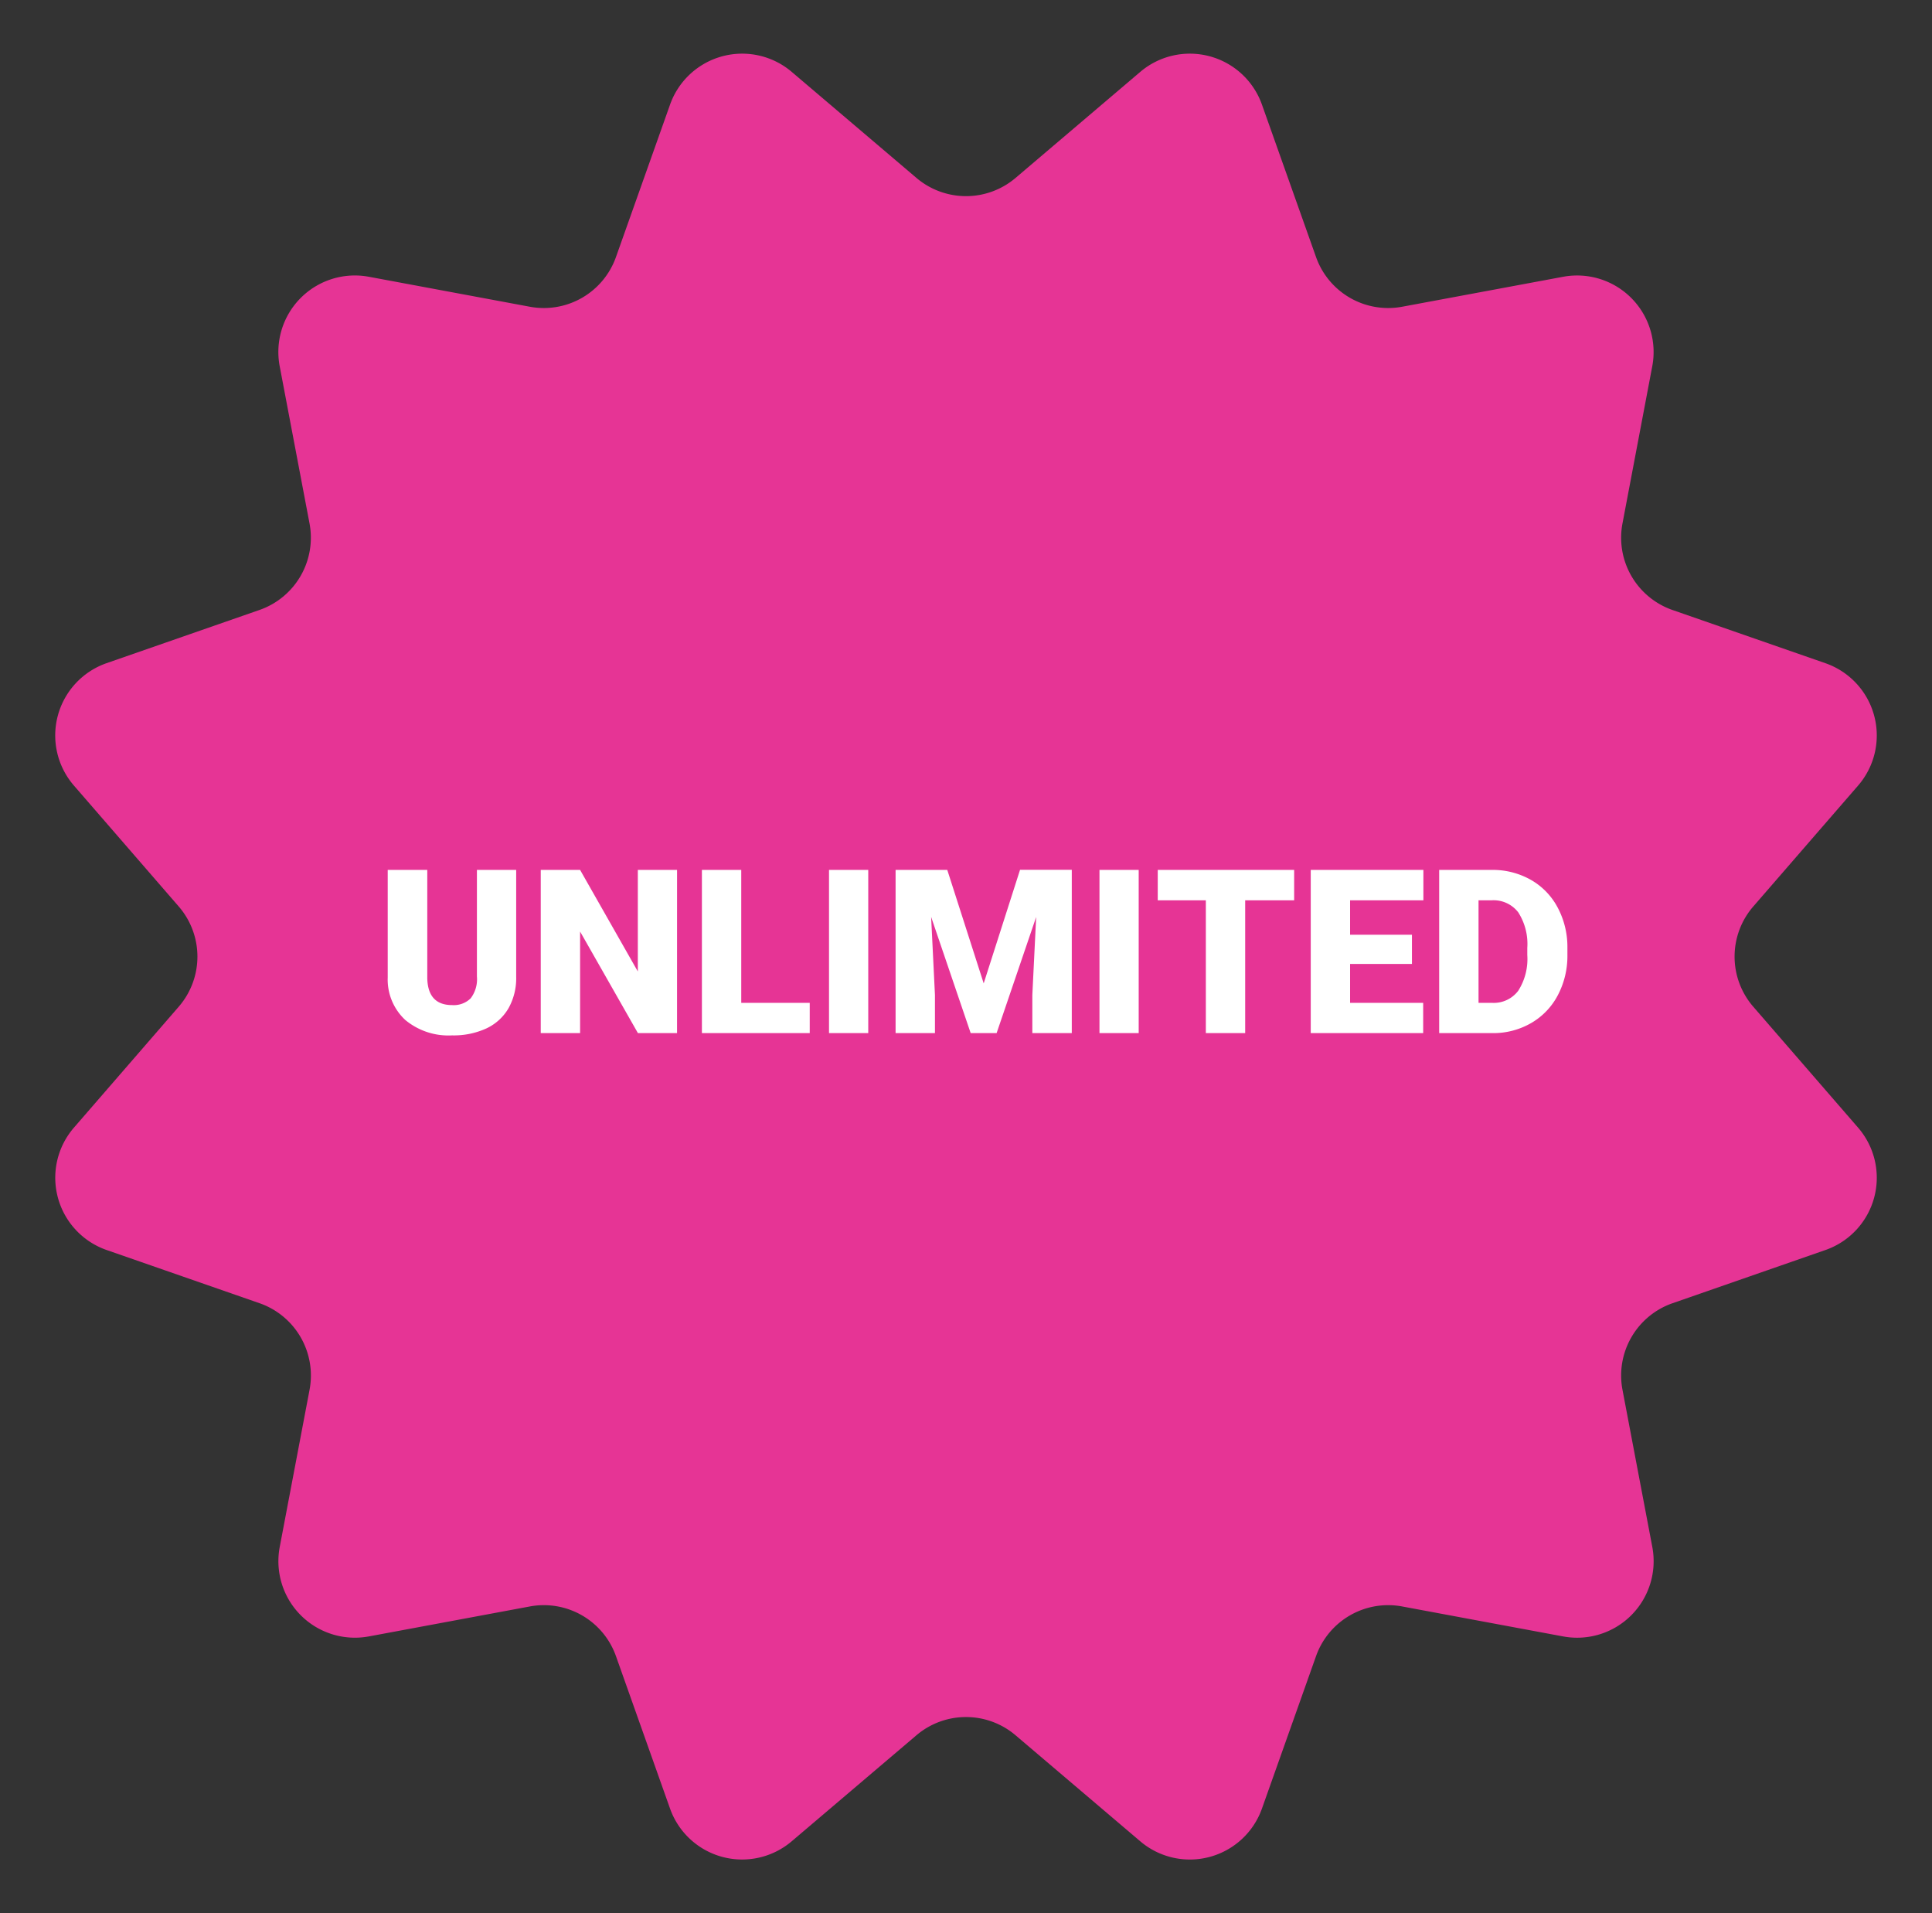 <svg xmlns="http://www.w3.org/2000/svg" width="101" height="100" viewBox="0 0 101 100"><rect x="0" y="0" width="101" height="100" fill="#333333" stroke="none"/><g transform="translate(-17464 -2526)"><path d="M59.611,3.757a4,4,0,0,1,6.36,1.71L68.8,13.438a4,4,0,0,0,4.5,2.595l8.415-1.566a4,4,0,0,1,4.661,4.678L84.819,27.36a4,4,0,0,0,2.616,4.524l7.991,2.78a4,4,0,0,1,1.708,6.4L91.657,47.38a4,4,0,0,0,0,5.24l5.477,6.318a4,4,0,0,1-1.708,6.4l-7.991,2.78a4,4,0,0,0-2.616,4.524l1.559,8.214a4,4,0,0,1-4.661,4.678L73.3,83.967a4,4,0,0,0-4.5,2.595l-2.829,7.971a4,4,0,0,1-6.36,1.71L53.09,90.7a4,4,0,0,0-5.181,0l-6.521,5.542a4,4,0,0,1-6.36-1.71L32.2,86.562a4,4,0,0,0-4.5-2.595l-8.415,1.566a4,4,0,0,1-4.661-4.678l1.559-8.214a4,4,0,0,0-2.616-4.524l-7.991-2.78a4,4,0,0,1-1.708-6.4L9.343,52.62a4,4,0,0,0,0-5.24L3.866,41.062a4,4,0,0,1,1.708-6.4l7.991-2.78a4,4,0,0,0,2.616-4.524l-1.559-8.214a4,4,0,0,1,4.661-4.678L27.7,16.033a4,4,0,0,0,4.5-2.595l2.829-7.971a4,4,0,0,1,6.36-1.71L47.91,9.3a4,4,0,0,0,5.181,0Z" transform="translate(17464 2526)" fill="#e63495"/><path d="M-24.015-8.531v5.584a3.209,3.209,0,0,1-.4,1.644,2.619,2.619,0,0,1-1.16,1.058,4.087,4.087,0,0,1-1.787.363,3.531,3.531,0,0,1-2.455-.809,2.884,2.884,0,0,1-.914-2.215V-8.531h2.068v5.666q.035,1.4,1.3,1.4a1.259,1.259,0,0,0,.967-.352,1.643,1.643,0,0,0,.328-1.143V-8.531ZM-15.606,0h-2.045l-3.023-5.309V0h-2.057V-8.531h2.057l3.018,5.309V-8.531h2.051Zm3.357-1.582h3.58V0h-5.637V-8.531h2.057ZM-5.61,0H-7.661V-8.531H-5.61Zm4.131-8.531L.425-2.6l1.9-5.936H5.03V0H2.968V-1.992l.2-4.078L1.1,0H-.255L-2.323-6.076l.2,4.084V0H-4.181V-8.531ZM8.528,0H6.478V-8.531H8.528Zm8.127-6.943H14.095V0H12.038V-6.943H9.524V-8.531h7.131Zm6.158,3.328H19.579v2.033H23.4V0H17.522V-8.531h5.889v1.588H19.579v1.8h3.234ZM24.237,0V-8.531h2.748a4.042,4.042,0,0,1,2.033.513,3.6,3.6,0,0,1,1.409,1.447,4.37,4.37,0,0,1,.513,2.095v.393a4.395,4.395,0,0,1-.5,2.1A3.619,3.619,0,0,1,29.051-.53,3.953,3.953,0,0,1,27.044,0Zm2.057-6.943v5.361h.715a1.6,1.6,0,0,0,1.359-.63,3.087,3.087,0,0,0,.475-1.872v-.369a3.061,3.061,0,0,0-.475-1.863,1.628,1.628,0,0,0-1.383-.627Z" transform="translate(17515 2580)" fill="#fff"/></g></svg>